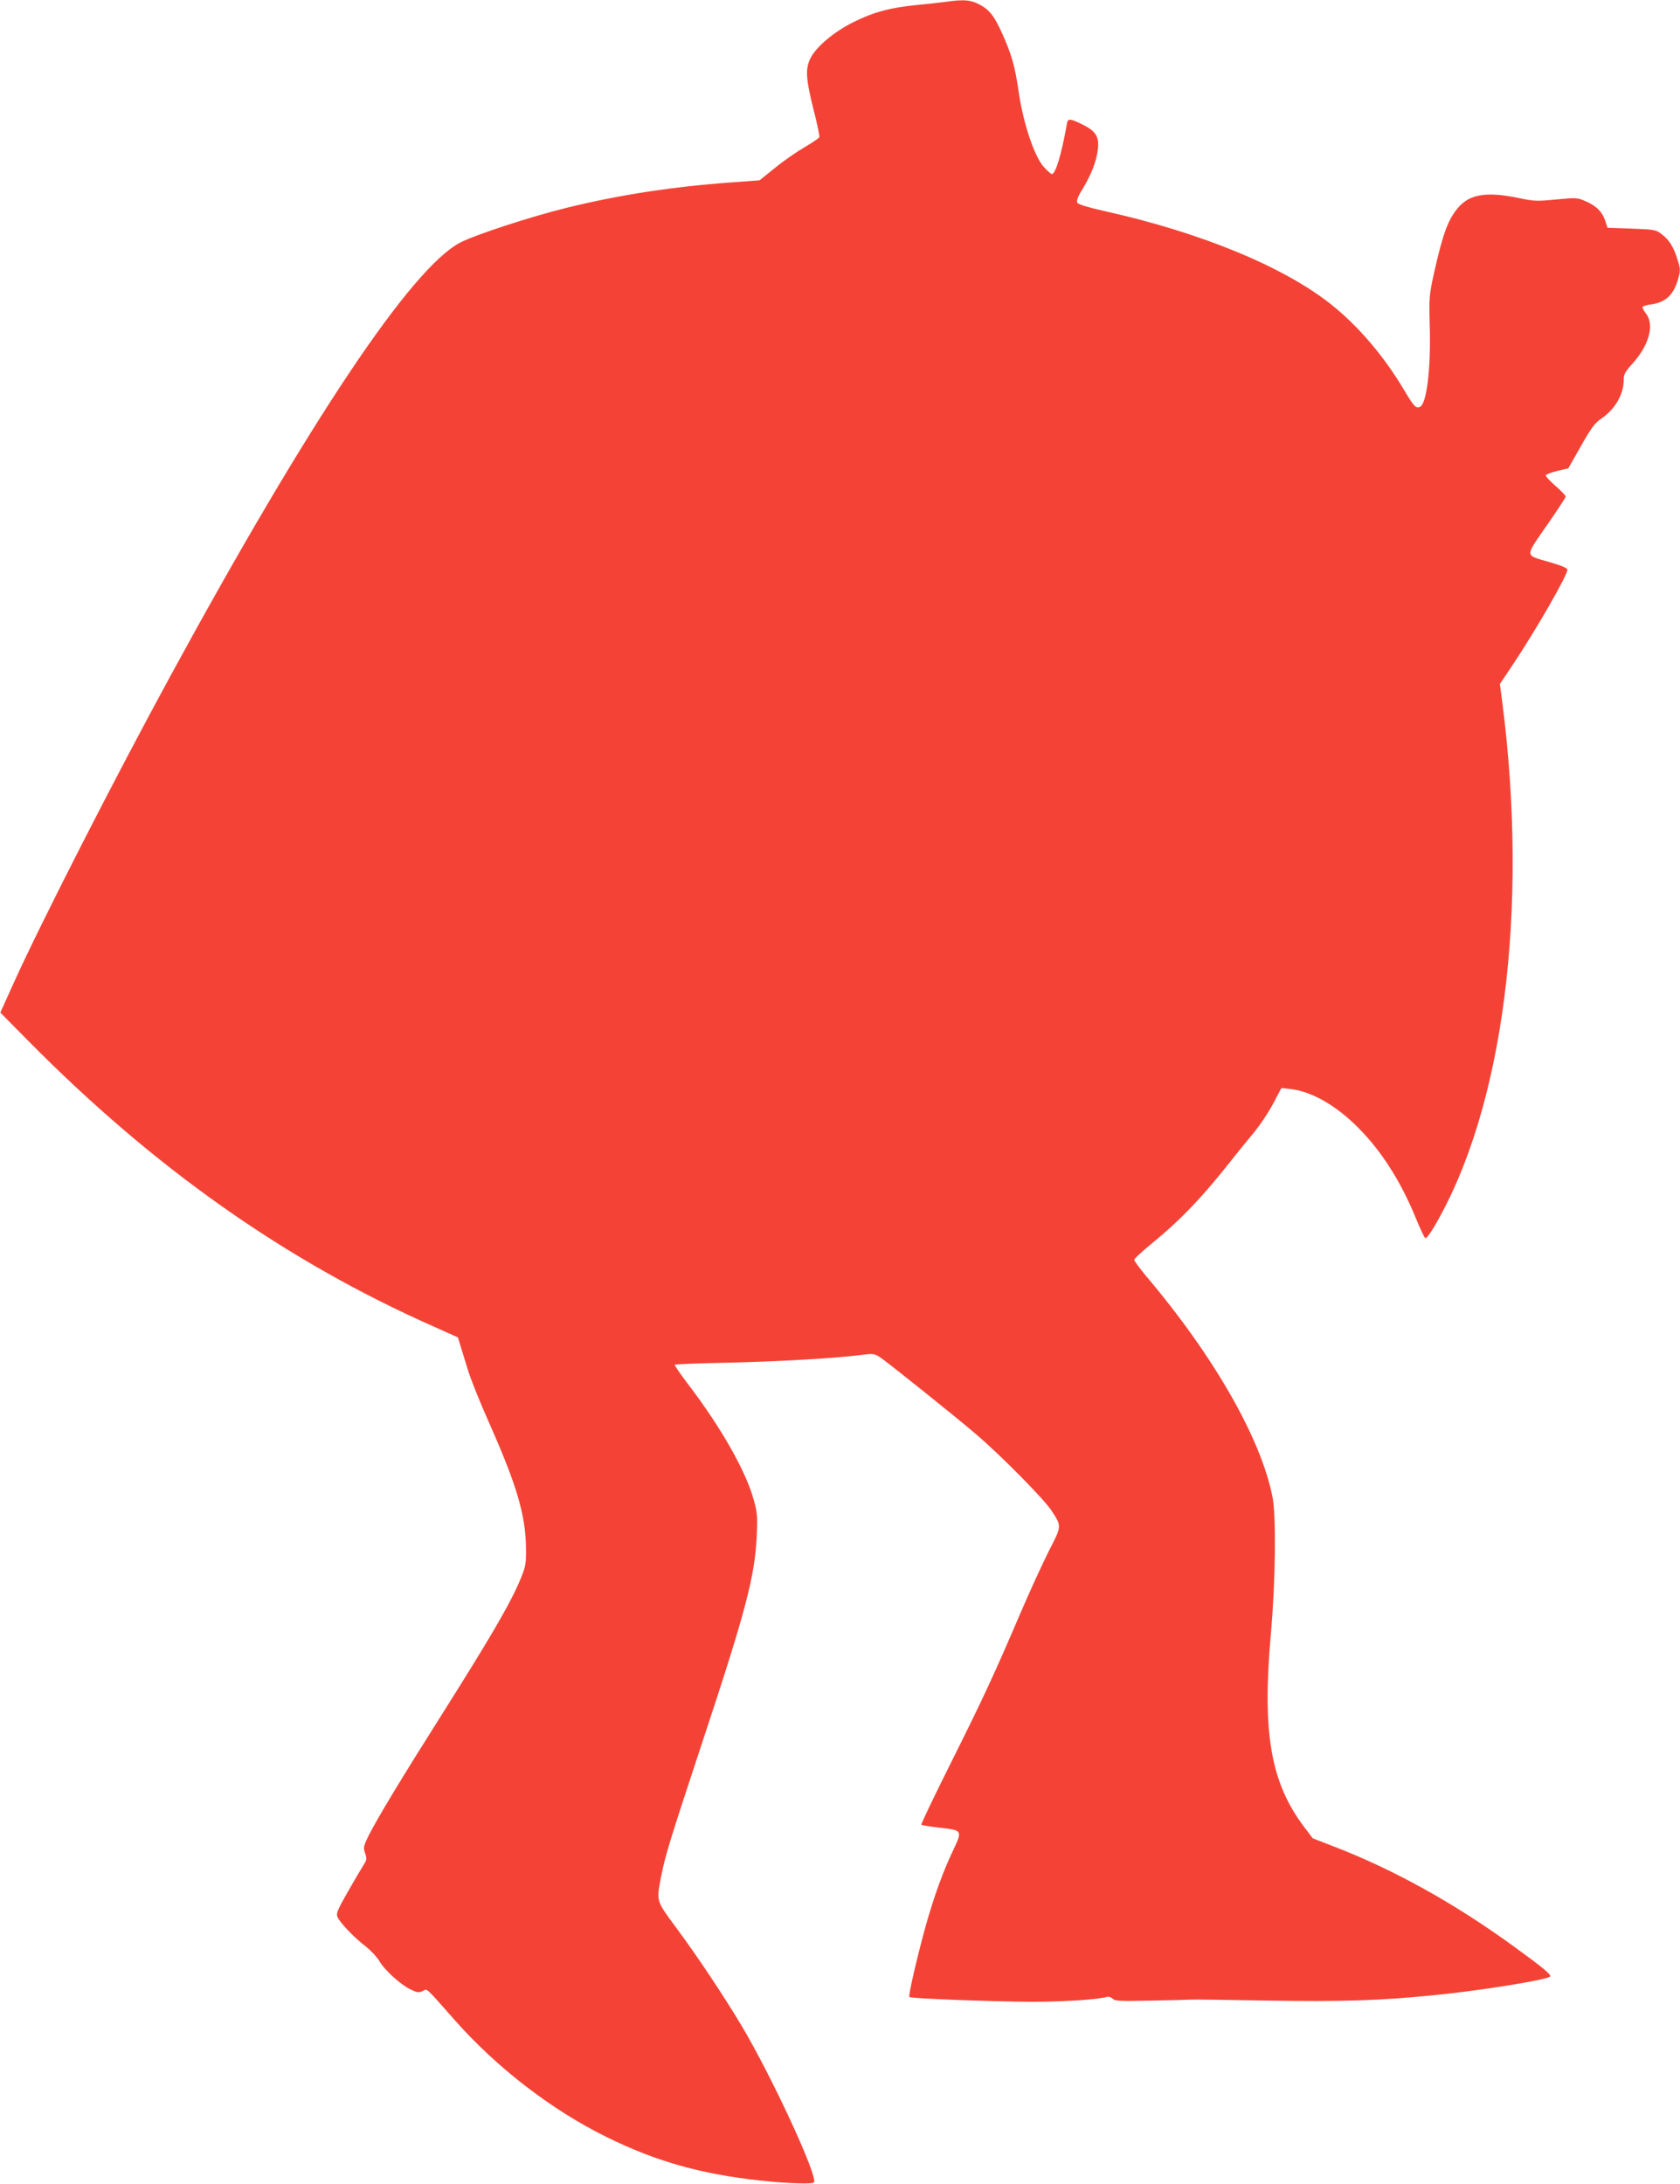 <?xml version="1.0" standalone="no"?>
<!DOCTYPE svg PUBLIC "-//W3C//DTD SVG 20010904//EN"
 "http://www.w3.org/TR/2001/REC-SVG-20010904/DTD/svg10.dtd">
<svg version="1.0" xmlns="http://www.w3.org/2000/svg"
 width="985pt" height="1280pt" viewBox="0 0 985 1280"
 preserveAspectRatio="xMidYMid meet">
<g transform="translate(0,1280) scale(0.1,-0.1)"
fill="#f44336" stroke="none">
<path d="M5550 12790 c-30 -4 -107 -13 -171 -19 -156 -15 -255 -41 -374 -100
-115 -57 -221 -146 -254 -214 -30 -62 -26 -119 18 -296 22 -84 37 -159 35
-165 -3 -6 -42 -33 -87 -59 -45 -26 -123 -80 -173 -121 l-91 -73 -164 -12
c-345 -25 -656 -73 -959 -147 -217 -53 -547 -161 -634 -207 -285 -151 -880
-1040 -1693 -2532 -325 -596 -758 -1443 -922 -1805 l-79 -175 161 -163 c739
-748 1511 -1292 2377 -1676 l145 -65 13 -43 c7 -24 27 -88 44 -143 16 -55 74
-199 129 -322 160 -361 211 -535 213 -728 1 -92 -2 -107 -32 -180 -59 -142
-172 -336 -465 -800 -226 -357 -375 -603 -424 -701 -33 -67 -34 -74 -22 -107
11 -33 10 -39 -13 -74 -13 -21 -55 -92 -92 -157 -59 -104 -66 -122 -57 -143
16 -34 96 -118 162 -169 31 -24 68 -63 83 -88 31 -54 125 -139 184 -167 37
-18 48 -20 70 -9 30 13 10 31 187 -169 246 -279 569 -528 890 -686 292 -144
554 -218 905 -256 161 -17 301 -22 312 -11 28 28 -245 618 -423 917 -105 176
-261 410 -382 573 -120 162 -119 156 -92 297 25 128 46 198 245 800 254 767
306 966 317 1205 5 109 3 135 -17 206 -45 169 -193 429 -388 684 -44 58 -78
108 -76 111 2 3 144 9 316 12 298 7 631 26 783 46 65 8 72 7 106 -15 51 -35
436 -343 559 -448 146 -124 398 -380 443 -447 63 -97 64 -89 -15 -243 -38 -76
-111 -235 -162 -354 -158 -369 -221 -505 -408 -879 -100 -200 -179 -365 -176
-368 3 -3 49 -11 102 -17 141 -16 140 -15 84 -134 -61 -129 -108 -260 -157
-430 -50 -179 -107 -422 -99 -429 9 -9 485 -27 718 -28 186 0 388 13 441 29 9
2 24 -2 33 -11 13 -14 44 -15 228 -11 117 2 224 5 238 6 14 1 214 -2 445 -6
432 -7 658 0 975 32 266 26 659 89 678 109 10 10 -41 52 -209 174 -352 256
-708 454 -1068 592 l-114 44 -53 70 c-194 259 -244 548 -193 1125 28 314 32
692 10 805 -67 343 -344 827 -743 1298 -37 45 -68 86 -68 93 0 6 45 48 100 93
175 143 302 276 487 512 24 30 73 91 110 135 38 45 90 123 117 174 l49 93 52
-6 c114 -12 248 -84 372 -201 148 -140 270 -326 363 -553 26 -64 52 -119 57
-120 6 -2 28 27 50 64 407 688 559 1857 400 3086 l-13 98 75 112 c137 205 321
525 321 558 0 9 -35 24 -100 43 -153 44 -152 27 -22 215 62 89 112 165 112
171 0 5 -27 33 -60 62 -33 29 -59 57 -57 62 2 6 32 17 68 26 l64 15 74 130
c62 110 82 136 123 164 79 55 128 141 128 224 0 33 8 48 49 93 98 107 132 227
84 293 -13 16 -23 35 -23 40 0 6 23 13 51 17 87 12 134 58 160 156 11 41 11
55 -5 105 -23 75 -49 117 -94 151 -34 26 -42 27 -176 32 l-141 5 -13 40 c-17
53 -53 89 -116 116 -49 21 -55 21 -171 10 -111 -11 -128 -11 -219 8 -185 39
-286 24 -354 -53 -61 -70 -91 -151 -143 -381 -30 -136 -31 -145 -26 -330 6
-237 -18 -435 -55 -458 -23 -15 -38 0 -89 86 -120 204 -270 381 -431 510 -280
224 -769 425 -1337 551 -90 20 -148 38 -154 47 -7 11 1 34 32 84 51 85 81 164
88 231 8 73 -12 105 -88 143 -74 37 -87 38 -93 9 -33 -186 -67 -298 -89 -298
-7 1 -29 21 -50 45 -55 65 -119 258 -145 441 -21 146 -42 219 -99 344 -45 99
-74 135 -133 165 -52 26 -89 29 -190 15z"/>
</g>
</svg>
